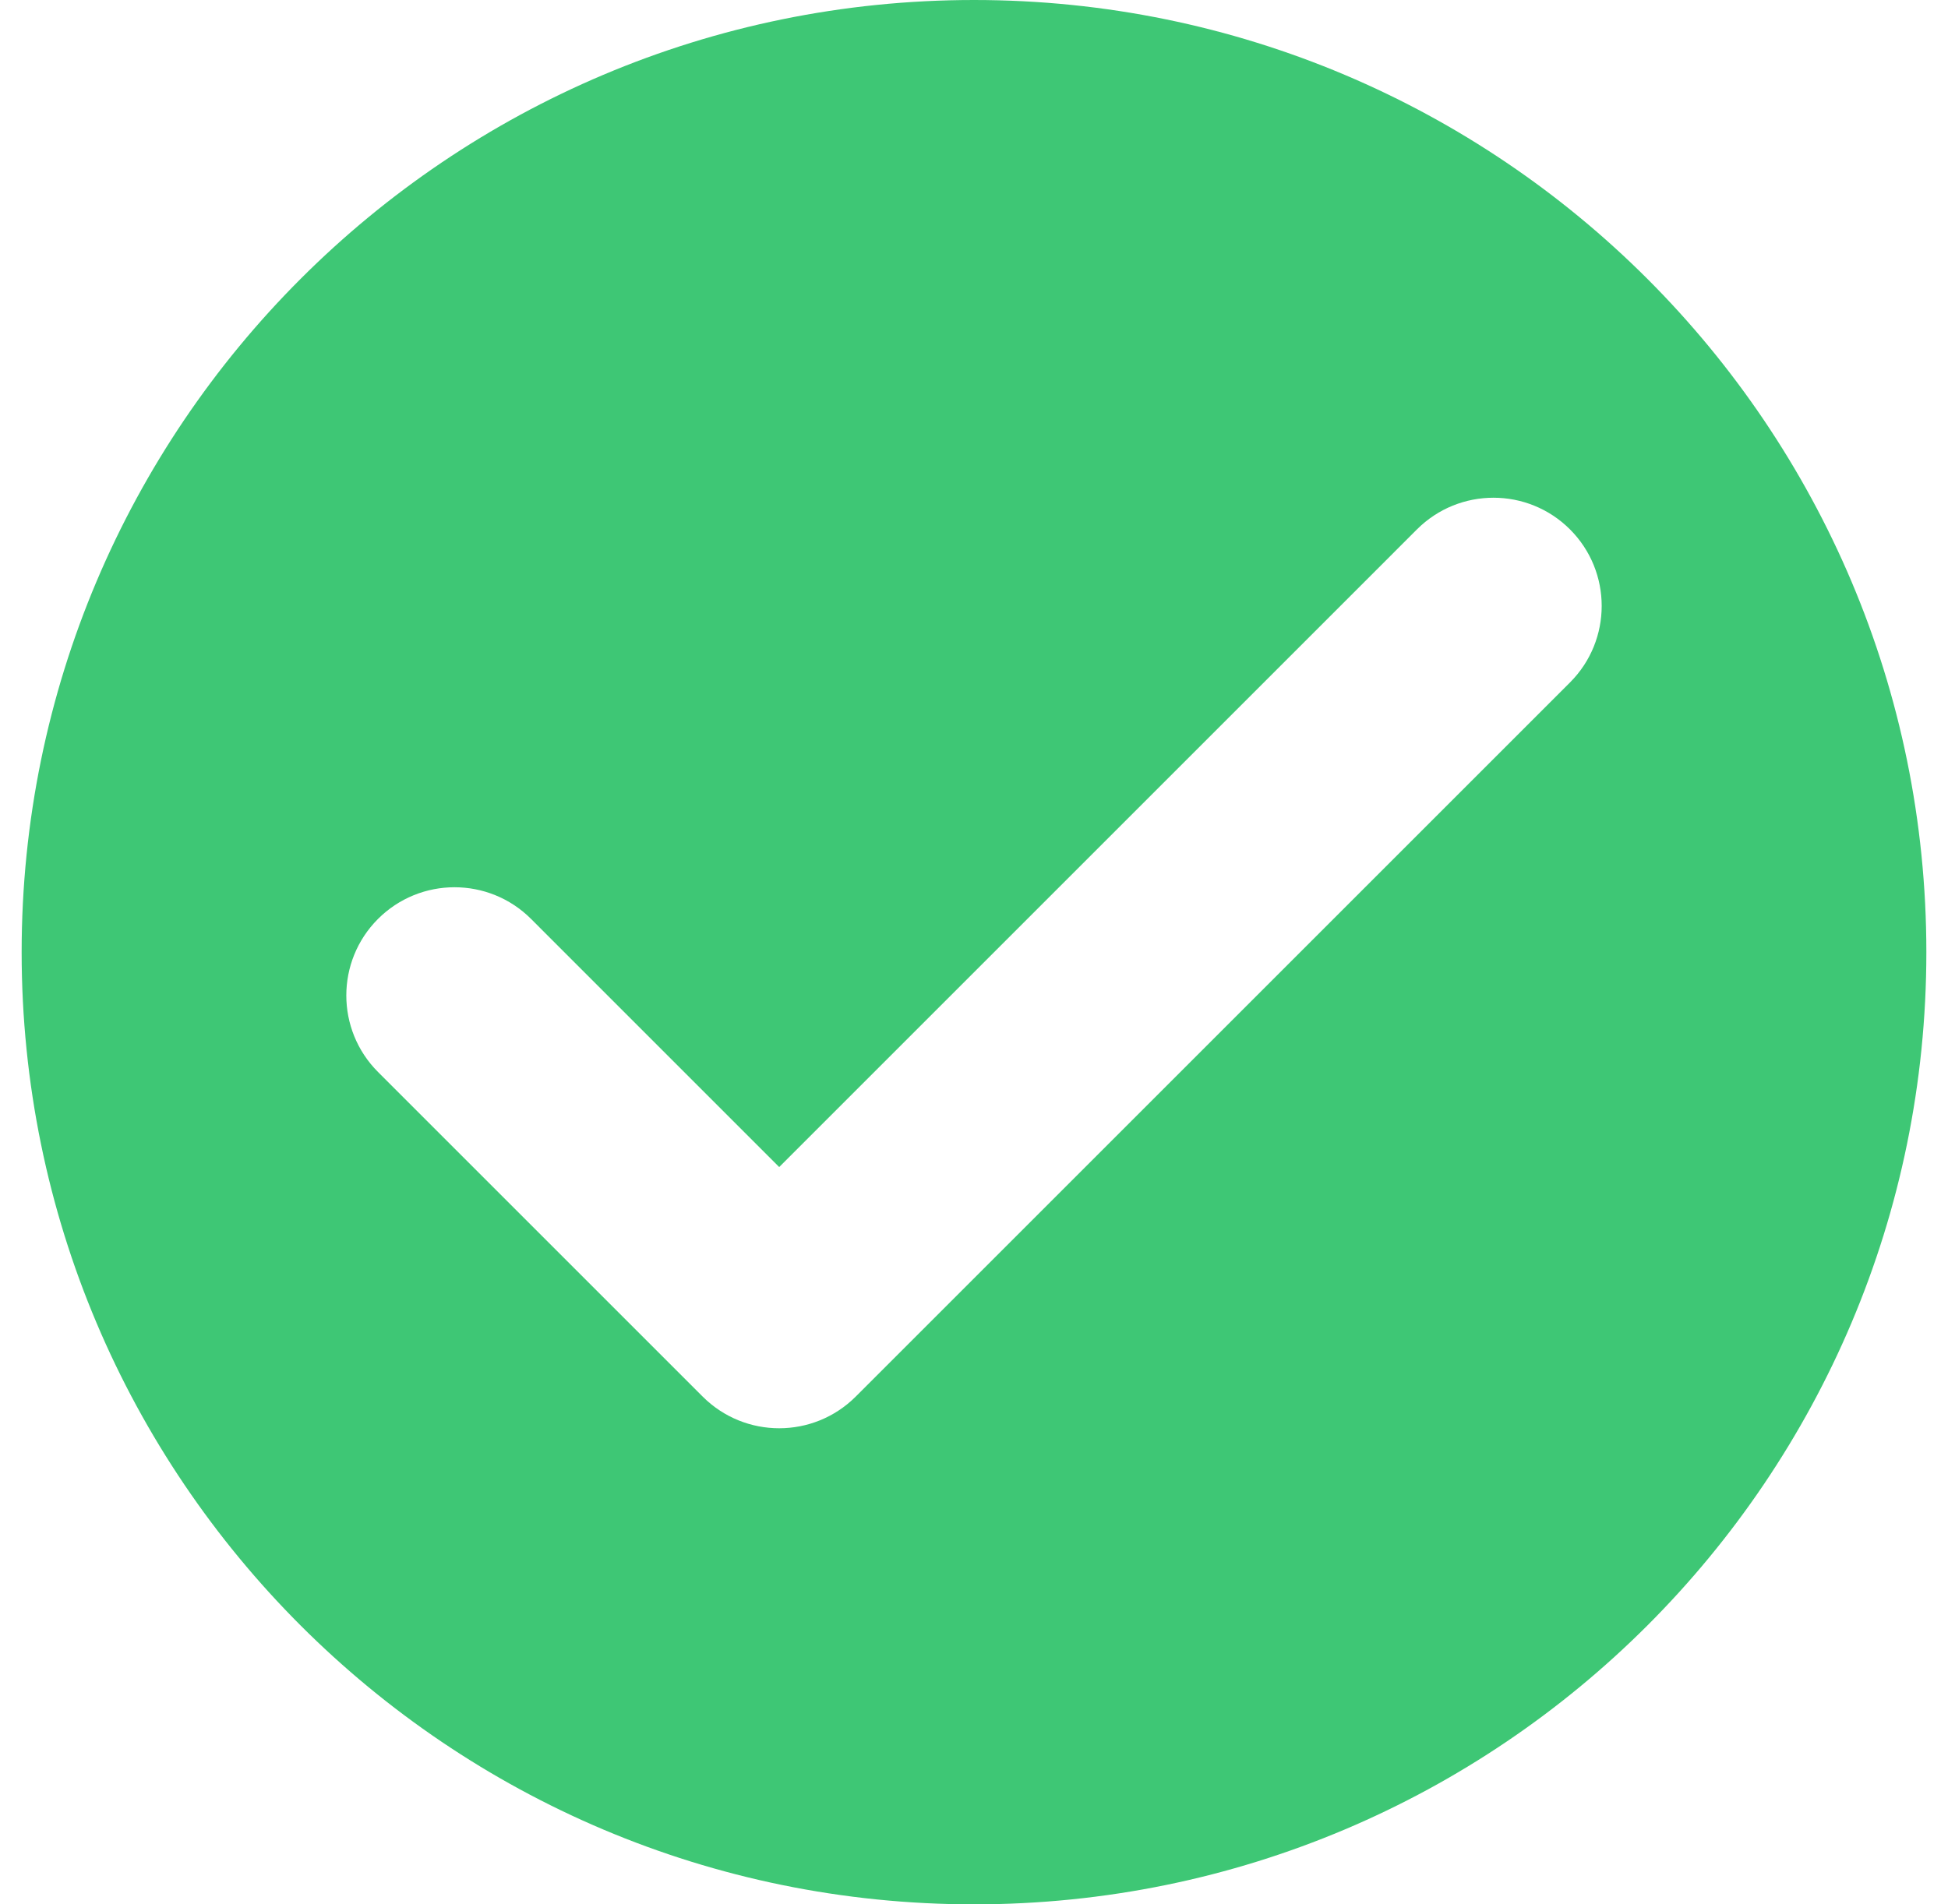 <svg width="45" height="44" viewBox="0 0 45 44" fill="none" xmlns="http://www.w3.org/2000/svg">
<path fill-rule="evenodd" clip-rule="evenodd" d="M22.5 44C34.65 44 44.5 34.15 44.5 22C44.5 9.85 34.65 0 22.5 0C10.35 0 0.5 9.85 0.5 22C0.5 34.15 10.35 44 22.5 44ZM36.268 15.768C37.244 14.791 37.244 13.209 36.268 12.232C35.291 11.256 33.709 11.256 32.732 12.232L18 26.965L12.268 21.232C11.291 20.256 9.709 20.256 8.732 21.232C7.756 22.209 7.756 23.791 8.732 24.768L16.232 32.268C17.209 33.244 18.791 33.244 19.768 32.268L36.268 15.768Z" fill="#3EC775"/>
</svg>
